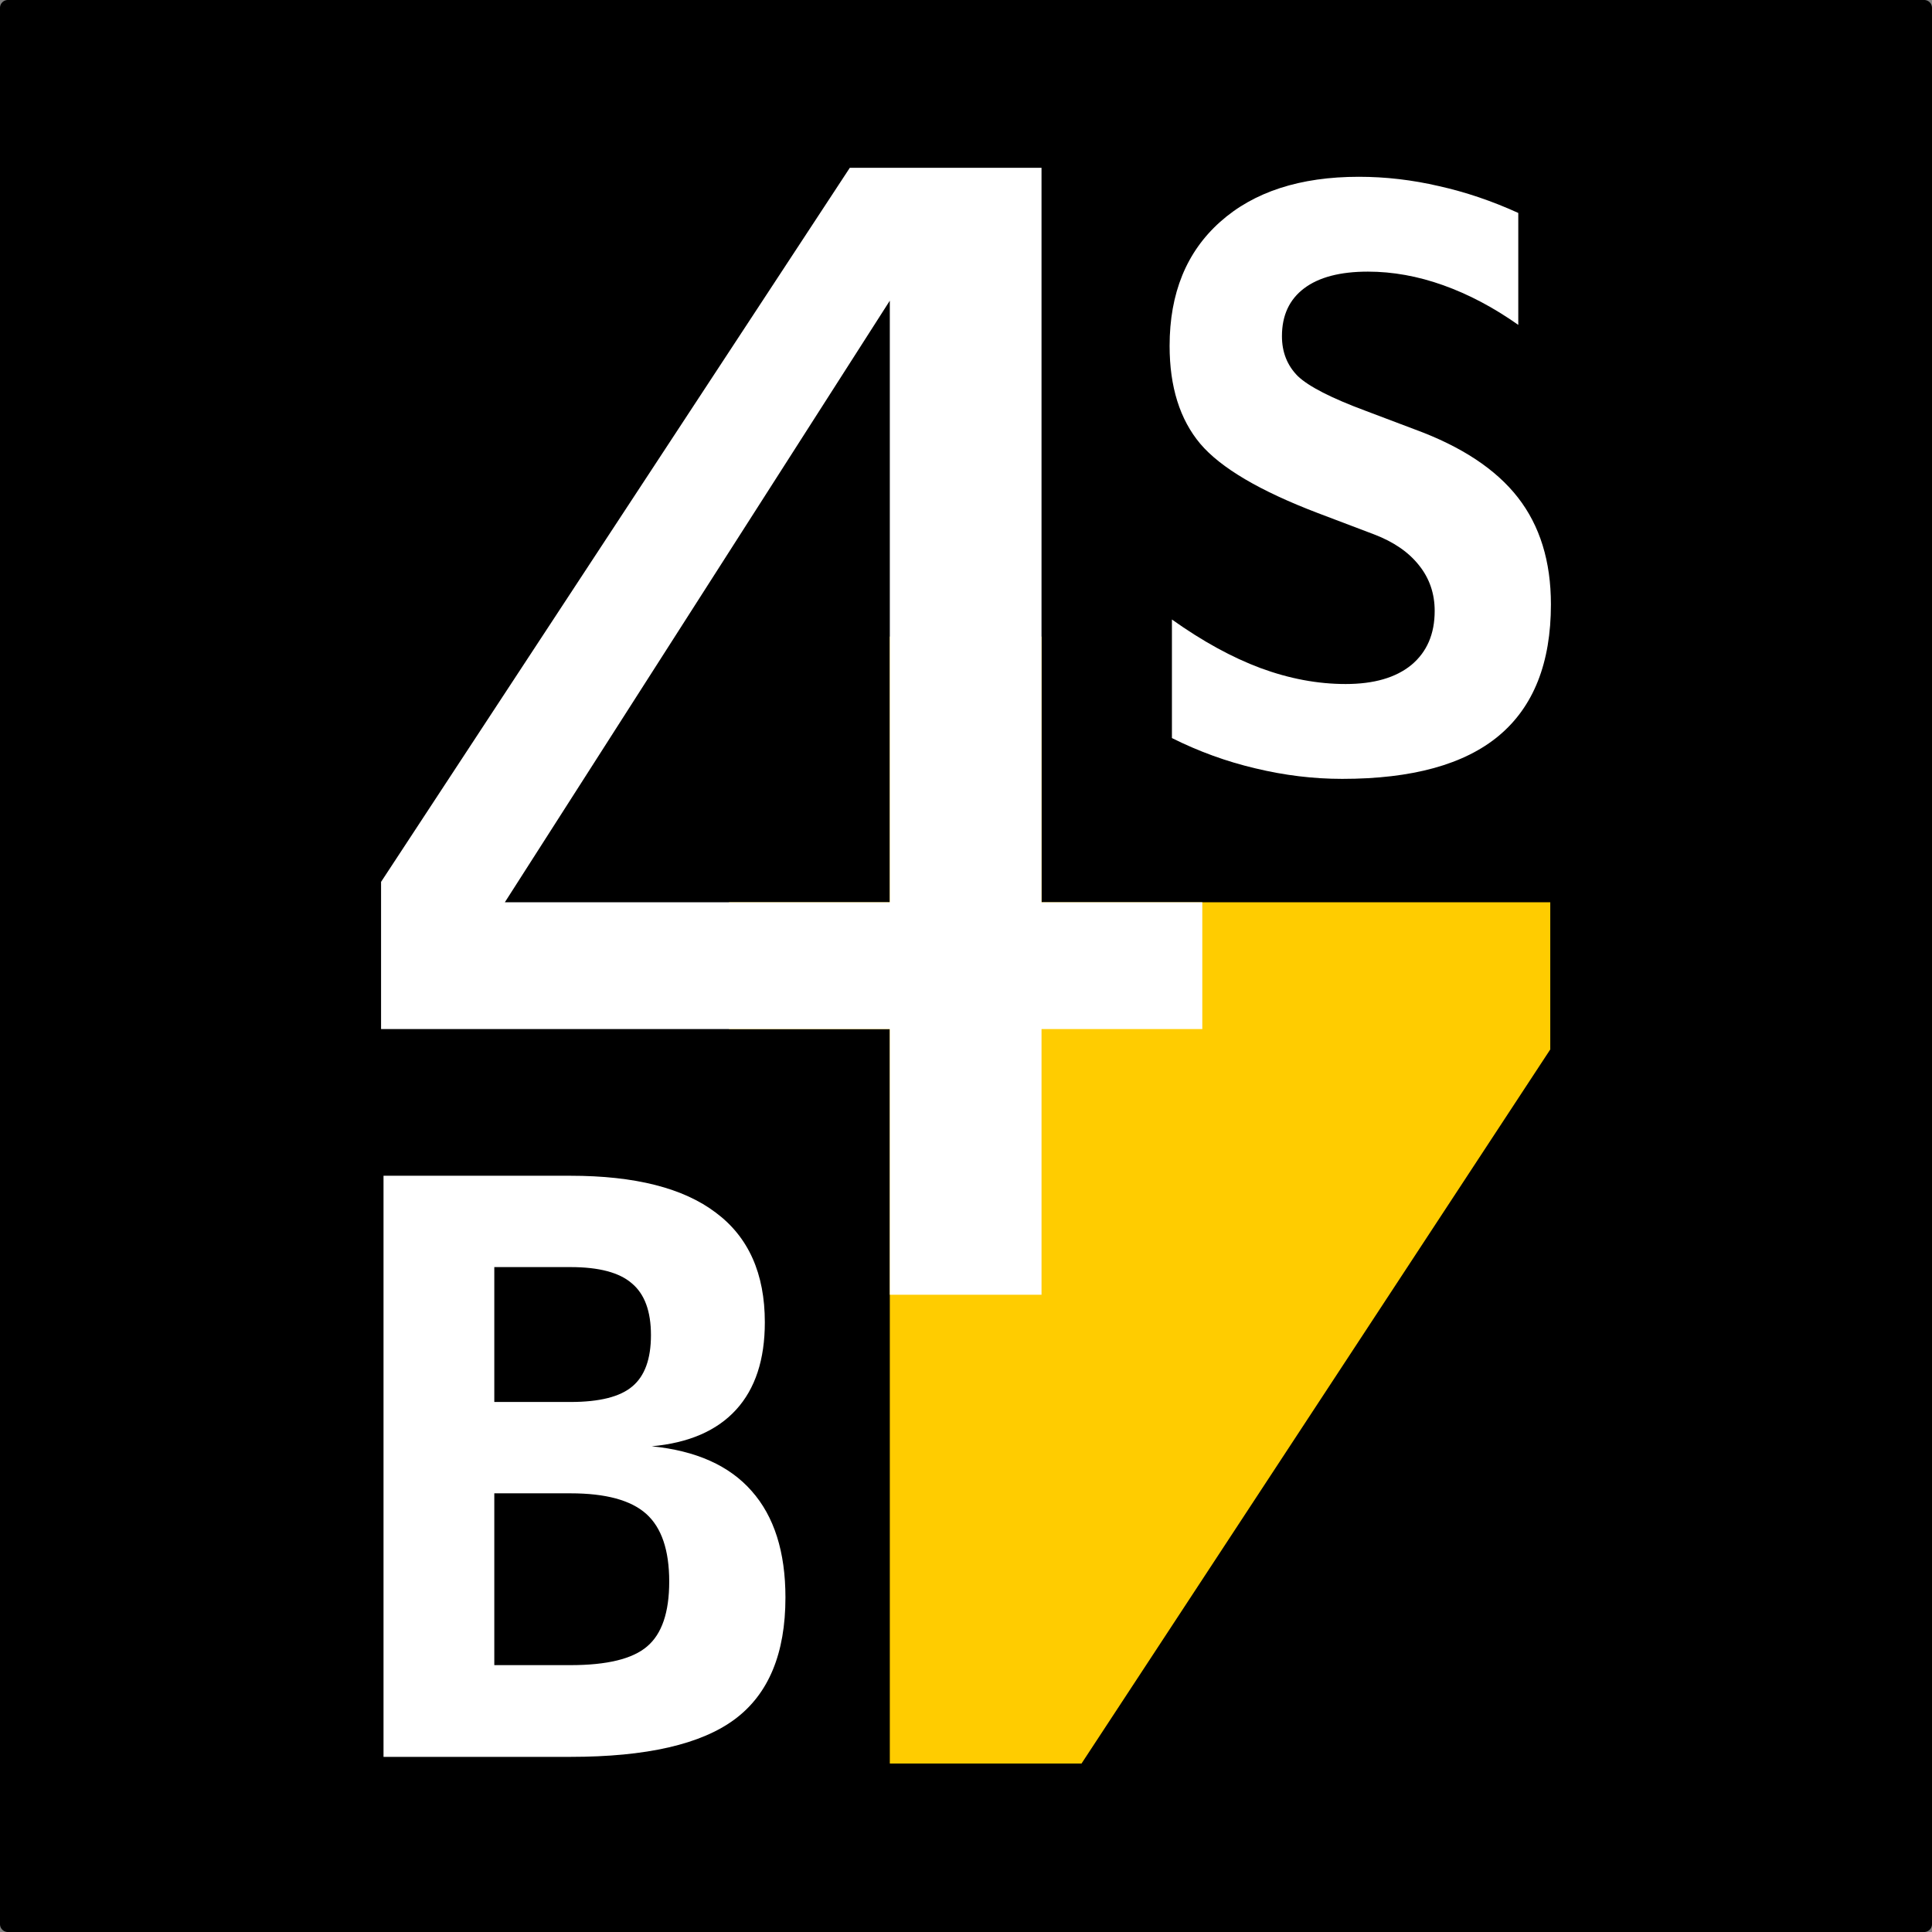 <?xml version="1.0" encoding="UTF-8" standalone="no"?>
<!-- Created with Inkscape (http://www.inkscape.org/) -->

<svg
   width="512"
   height="512"
   viewBox="0 0 135.467 135.467"
   version="1.1"
   id="svg5"
   xmlns="http://www.w3.org/2000/svg"
   xmlns:svg="http://www.w3.org/2000/svg">
  <rect x="0" y="0" width="135.467" height="135.467" fill="#808080" stroke="none"/>
  <defs
     id="defs2" />
  <g
     id="layer3">
    <rect
       style="opacity:1;fill:#000000;fill-opacity:1;stroke:#000000;stroke-width:1.103;stroke-linecap:round;stroke-linejoin:round;paint-order:markers stroke fill"
       id="rect1007"
       width="134.365"
       height="134.365"
       x="0.551"
       y="0.551" />
  </g>
  <g
     id="layer1" />
  <g
     id="layer2"
     style="opacity:1">
    <g
       id="g1842"
       transform="matrix(0.866,0,0,0.866,9.077,9.075)">
      <path
         id="text21593"
         style="font-size:125.164px;line-height:1.25;font-family:sans-serif;text-align:center;text-anchor:middle;fill:#ffcc00;fill-opacity:1;stroke:none;stroke-width:3.129;stroke-opacity:1"
         d="M 61.564,41.062 V 62.574 H 48.546 V 72.842 H 61.564 V 132.307 H 77.087 L 115.039,74.492 V 62.574 H 73.848 V 41.062 Z" />
      <g
         aria-label="4"
         id="text21603"
         style="font-size:125.164px;line-height:1.25;text-align:center;text-anchor:middle;fill:#ffffff;stroke-width:3.129">
        <path
           d="M 61.564,13.866 30.395,62.574 H 61.564 Z M 58.324,3.109 h 15.523 V 62.574 h 13.018 v 10.267 H 73.848 V 94.354 H 61.564 V 72.842 H 20.372 V 60.924 Z"
           id="path1611" />
      </g>
    </g>
    <path
       d="m 34.659,104.708 v 12.047 h 5.342 q 3.843,0 5.369,-1.308 1.554,-1.308 1.554,-4.552 0,-3.298 -1.608,-4.742 -1.608,-1.445 -5.315,-1.445 z m 0,-15.862 v 9.457 h 5.342 q 3.053,0 4.334,-1.09 1.308,-1.09 1.308,-3.598 0,-2.507 -1.335,-3.625 -1.308,-1.145 -4.306,-1.145 z M 26.891,82.441 h 13.11 q 6.787,0 10.193,2.589 3.434,2.562 3.434,7.686 0,3.925 -2.017,6.132 -2.017,2.208 -5.914,2.562 4.661,0.463 7.005,3.134 2.371,2.671 2.371,7.468 0,5.887 -3.543,8.531 -3.543,2.644 -11.529,2.644 H 26.891 Z"
       id="path897"
       style="font-weight:bold;font-size:40px;line-height:1.25;font-family:'Bitstream Vera Sans Mono';-inkscape-font-specification:'Bitstream Vera Sans Mono, Bold';text-align:center;white-space:pre;fill:#ffffff;stroke-width:1.395" />
    <path
       d="m 92.394,35.971 q -6.078,-2.317 -8.231,-4.851 -2.153,-2.562 -2.153,-6.868 0,-5.533 3.543,-8.694 3.543,-3.162 9.73,-3.162 2.807,0 5.615,0.654 2.807,0.627 5.56,1.881 v 7.849 q -2.589,-1.826 -5.26,-2.78 -2.671,-0.954 -5.287,-0.954 -2.916,0 -4.47,1.172 -1.554,1.172 -1.554,3.352 0,1.69 1.117,2.807 1.145,1.09 4.742,2.426 l 3.461,1.308 q 4.906,1.799 7.223,4.77 2.317,2.971 2.317,7.495 0,6.16 -3.652,9.212 -3.625,3.025 -10.984,3.025 -3.025,0 -6.078,-0.736 -3.025,-0.709 -5.86,-2.126 v -8.313 q 3.216,2.289 6.214,3.407 3.025,1.117 5.969,1.117 2.971,0 4.606,-1.336 1.635,-1.363 1.635,-3.788 0,-1.826 -1.09,-3.189 -1.09,-1.39 -3.162,-2.18 z"
       id="path1168"
       style="font-weight:bold;font-size:40px;line-height:1.25;font-family:'Bitstream Vera Sans Mono';-inkscape-font-specification:'Bitstream Vera Sans Mono, Bold';text-align:center;white-space:pre;fill:#ffffff;stroke-width:1.395" />
  </g>
</svg>
